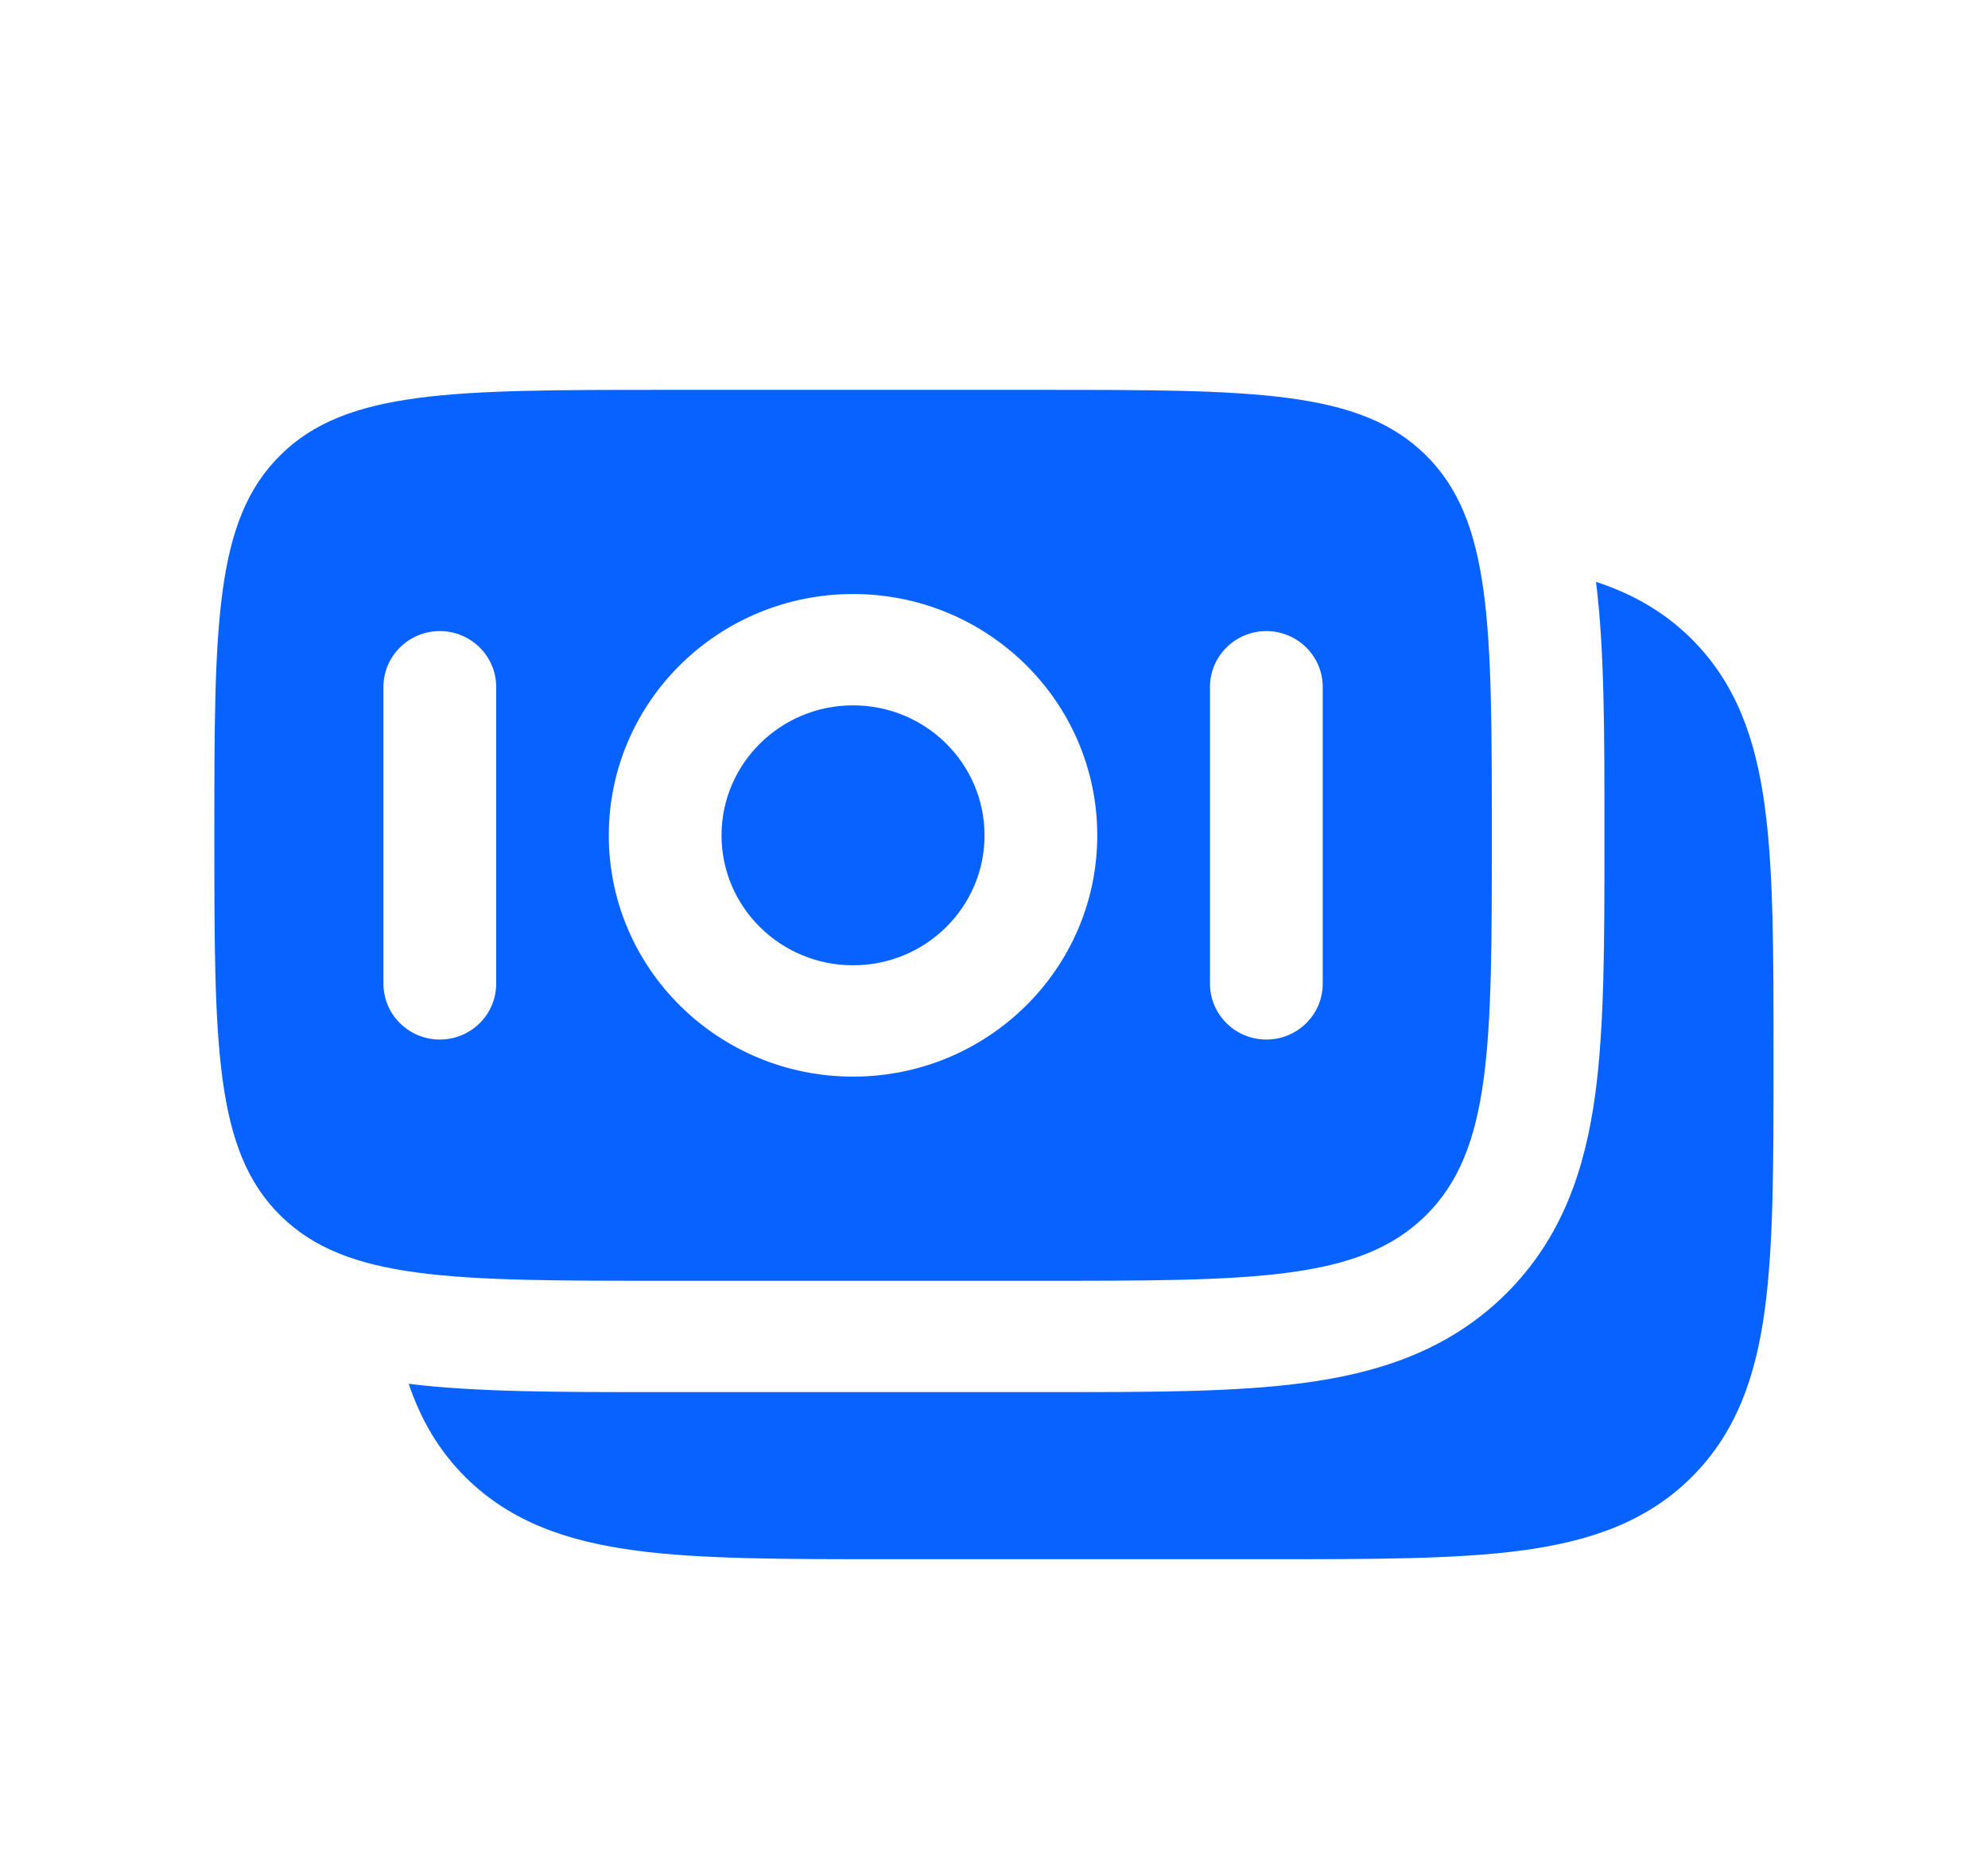 <svg width="17" height="16" viewBox="0 0 17 16" fill="none" xmlns="http://www.w3.org/2000/svg">
<path d="M14.461 5.46C14.847 5.842 15.014 6.323 15.091 6.895C15.166 7.445 15.166 8.145 15.166 9.013V9.083C15.166 9.951 15.166 10.651 15.091 11.202C15.014 11.773 14.847 12.254 14.461 12.637C14.074 13.019 13.587 13.183 13.008 13.26C12.451 13.334 11.743 13.334 10.864 13.334H7.581C6.702 13.334 5.994 13.334 5.437 13.26C4.859 13.183 4.372 13.019 3.985 12.637C3.75 12.405 3.597 12.136 3.495 11.834C4.076 11.906 4.794 11.905 5.625 11.905H8.965C9.819 11.905 10.555 11.906 11.145 11.827C11.777 11.743 12.382 11.554 12.873 11.069C13.365 10.583 13.556 9.985 13.641 9.361C13.72 8.778 13.72 8.051 13.72 7.206V7.081C13.72 6.26 13.72 5.55 13.648 4.976C13.954 5.076 14.226 5.228 14.461 5.46Z" fill="#0762FF"/>
<path d="M7.295 6.032C6.674 6.032 6.17 6.53 6.17 7.144C6.17 7.757 6.674 8.255 7.295 8.255C7.916 8.255 8.419 7.757 8.419 7.144C8.419 6.53 7.916 6.032 7.295 6.032Z" fill="#0762FF"/>
<path fill-rule="evenodd" clip-rule="evenodd" d="M2.398 3.892C1.833 4.45 1.833 5.348 1.833 7.144C1.833 8.939 1.833 9.837 2.398 10.395C2.962 10.953 3.871 10.953 5.688 10.953H8.901C10.719 10.953 11.627 10.953 12.192 10.395C12.757 9.837 12.757 8.939 12.757 7.144C12.757 5.348 12.757 4.45 12.192 3.892C11.627 3.334 10.719 3.334 8.901 3.334H5.688C3.871 3.334 2.962 3.334 2.398 3.892ZM5.206 7.144C5.206 6.004 6.141 5.08 7.295 5.08C8.448 5.08 9.383 6.004 9.383 7.144C9.383 8.283 8.448 9.207 7.295 9.207C6.141 9.207 5.206 8.283 5.206 7.144ZM10.829 8.89C10.563 8.89 10.347 8.676 10.347 8.413V5.874C10.347 5.611 10.563 5.397 10.829 5.397C11.095 5.397 11.311 5.611 11.311 5.874V8.413C11.311 8.676 11.095 8.89 10.829 8.89ZM3.279 8.413C3.279 8.676 3.495 8.89 3.761 8.89C4.027 8.89 4.243 8.676 4.243 8.413L4.243 5.874C4.243 5.611 4.027 5.397 3.761 5.397C3.495 5.397 3.279 5.611 3.279 5.874L3.279 8.413Z" fill="#0762FF"/>
</svg>
